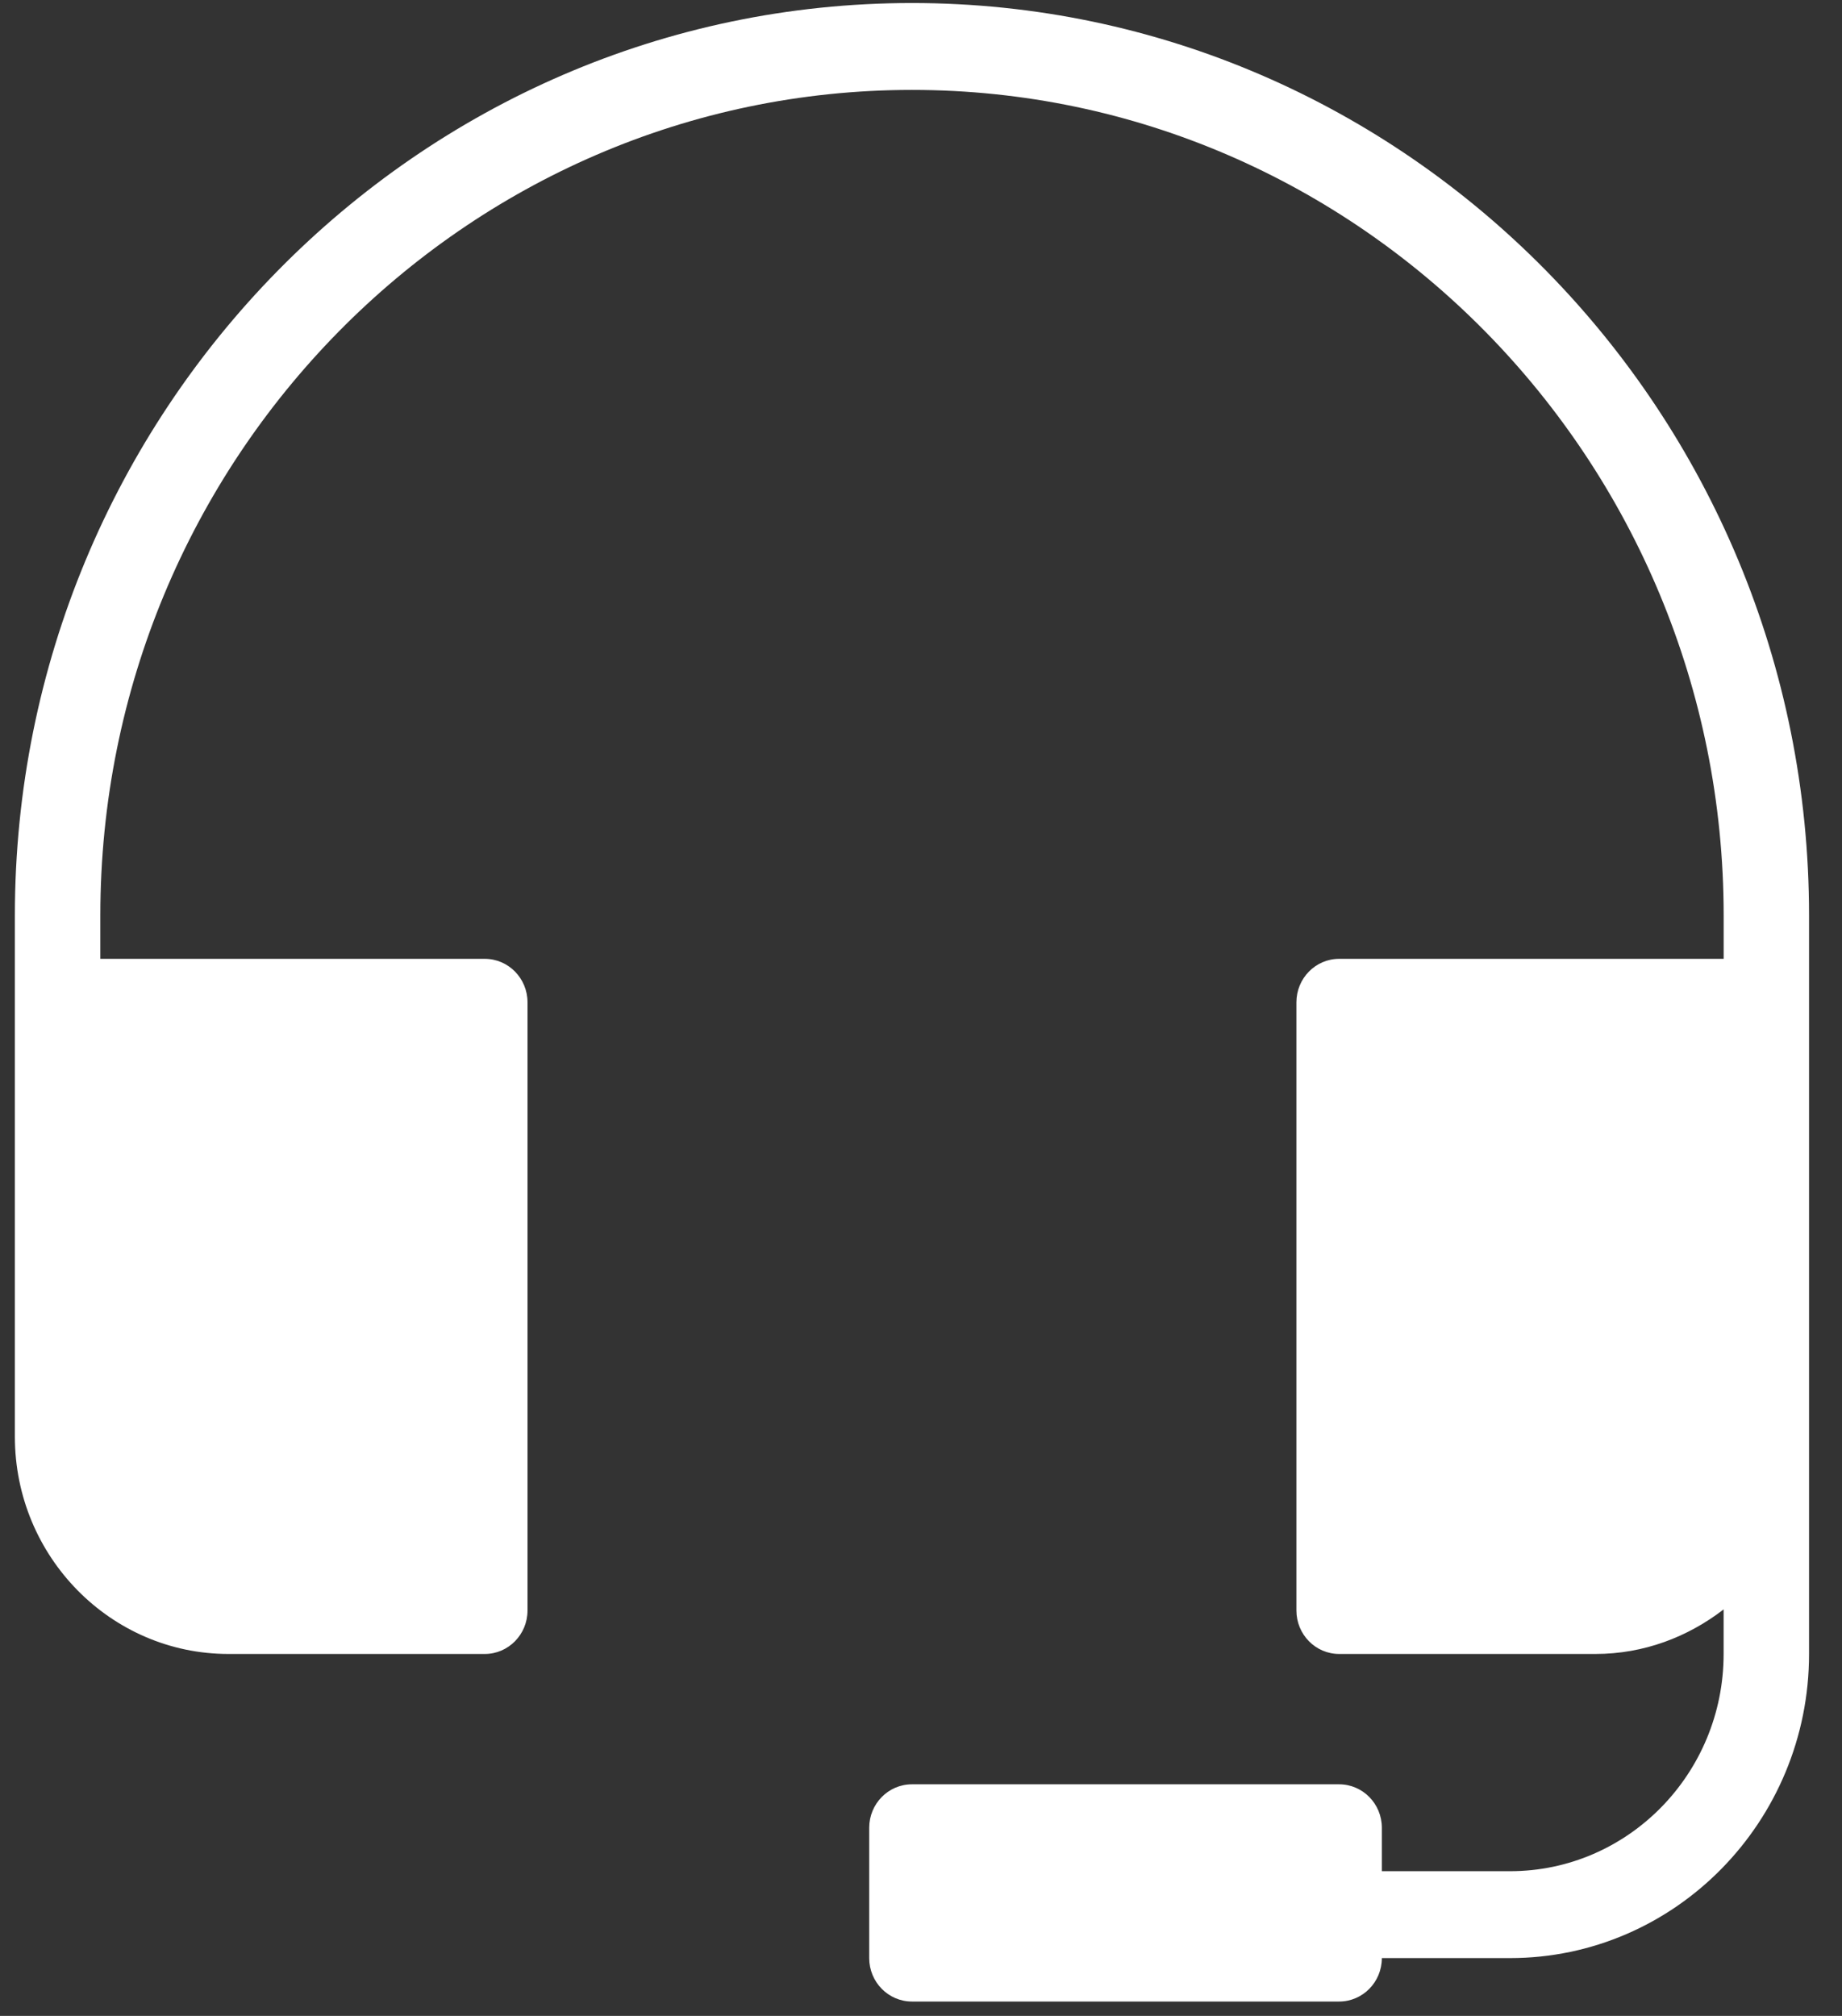 <svg width="53" height="58" fill="none" xmlns="http://www.w3.org/2000/svg"><rect width="100%" height="100%" fill="#333333" stroke="none"/><path d="M26.24.087C12.007.087.428 11.862.428 26.337v15c0 3.447 2.757 6.25 6.146 6.25h7.375c.678 0 1.229-.56 1.229-1.25v-17.5c0-.69-.55-1.25-1.23-1.25H2.887v-1.25c0-13.096 10.476-23.75 23.354-23.75 12.878 0 23.354 10.654 23.354 23.75v1.25H38.532c-.679 0-1.23.56-1.23 1.25v17.5c0 .69.551 1.25 1.23 1.25h7.375c1.389 0 2.657-.488 3.687-1.282v1.282c0 3.447-2.757 6.25-6.145 6.25H39.76v-1.25c0-.69-.55-1.25-1.23-1.25h-12.29c-.68 0-1.23.56-1.23 1.25v3.75c0 .69.55 1.25 1.23 1.25h12.29c.68 0 1.23-.56 1.23-1.25h3.688c4.744 0 8.604-3.925 8.604-8.75v-21.25c0-14.474-11.579-26.25-25.813-26.25z" fill="#fff"/></svg>
